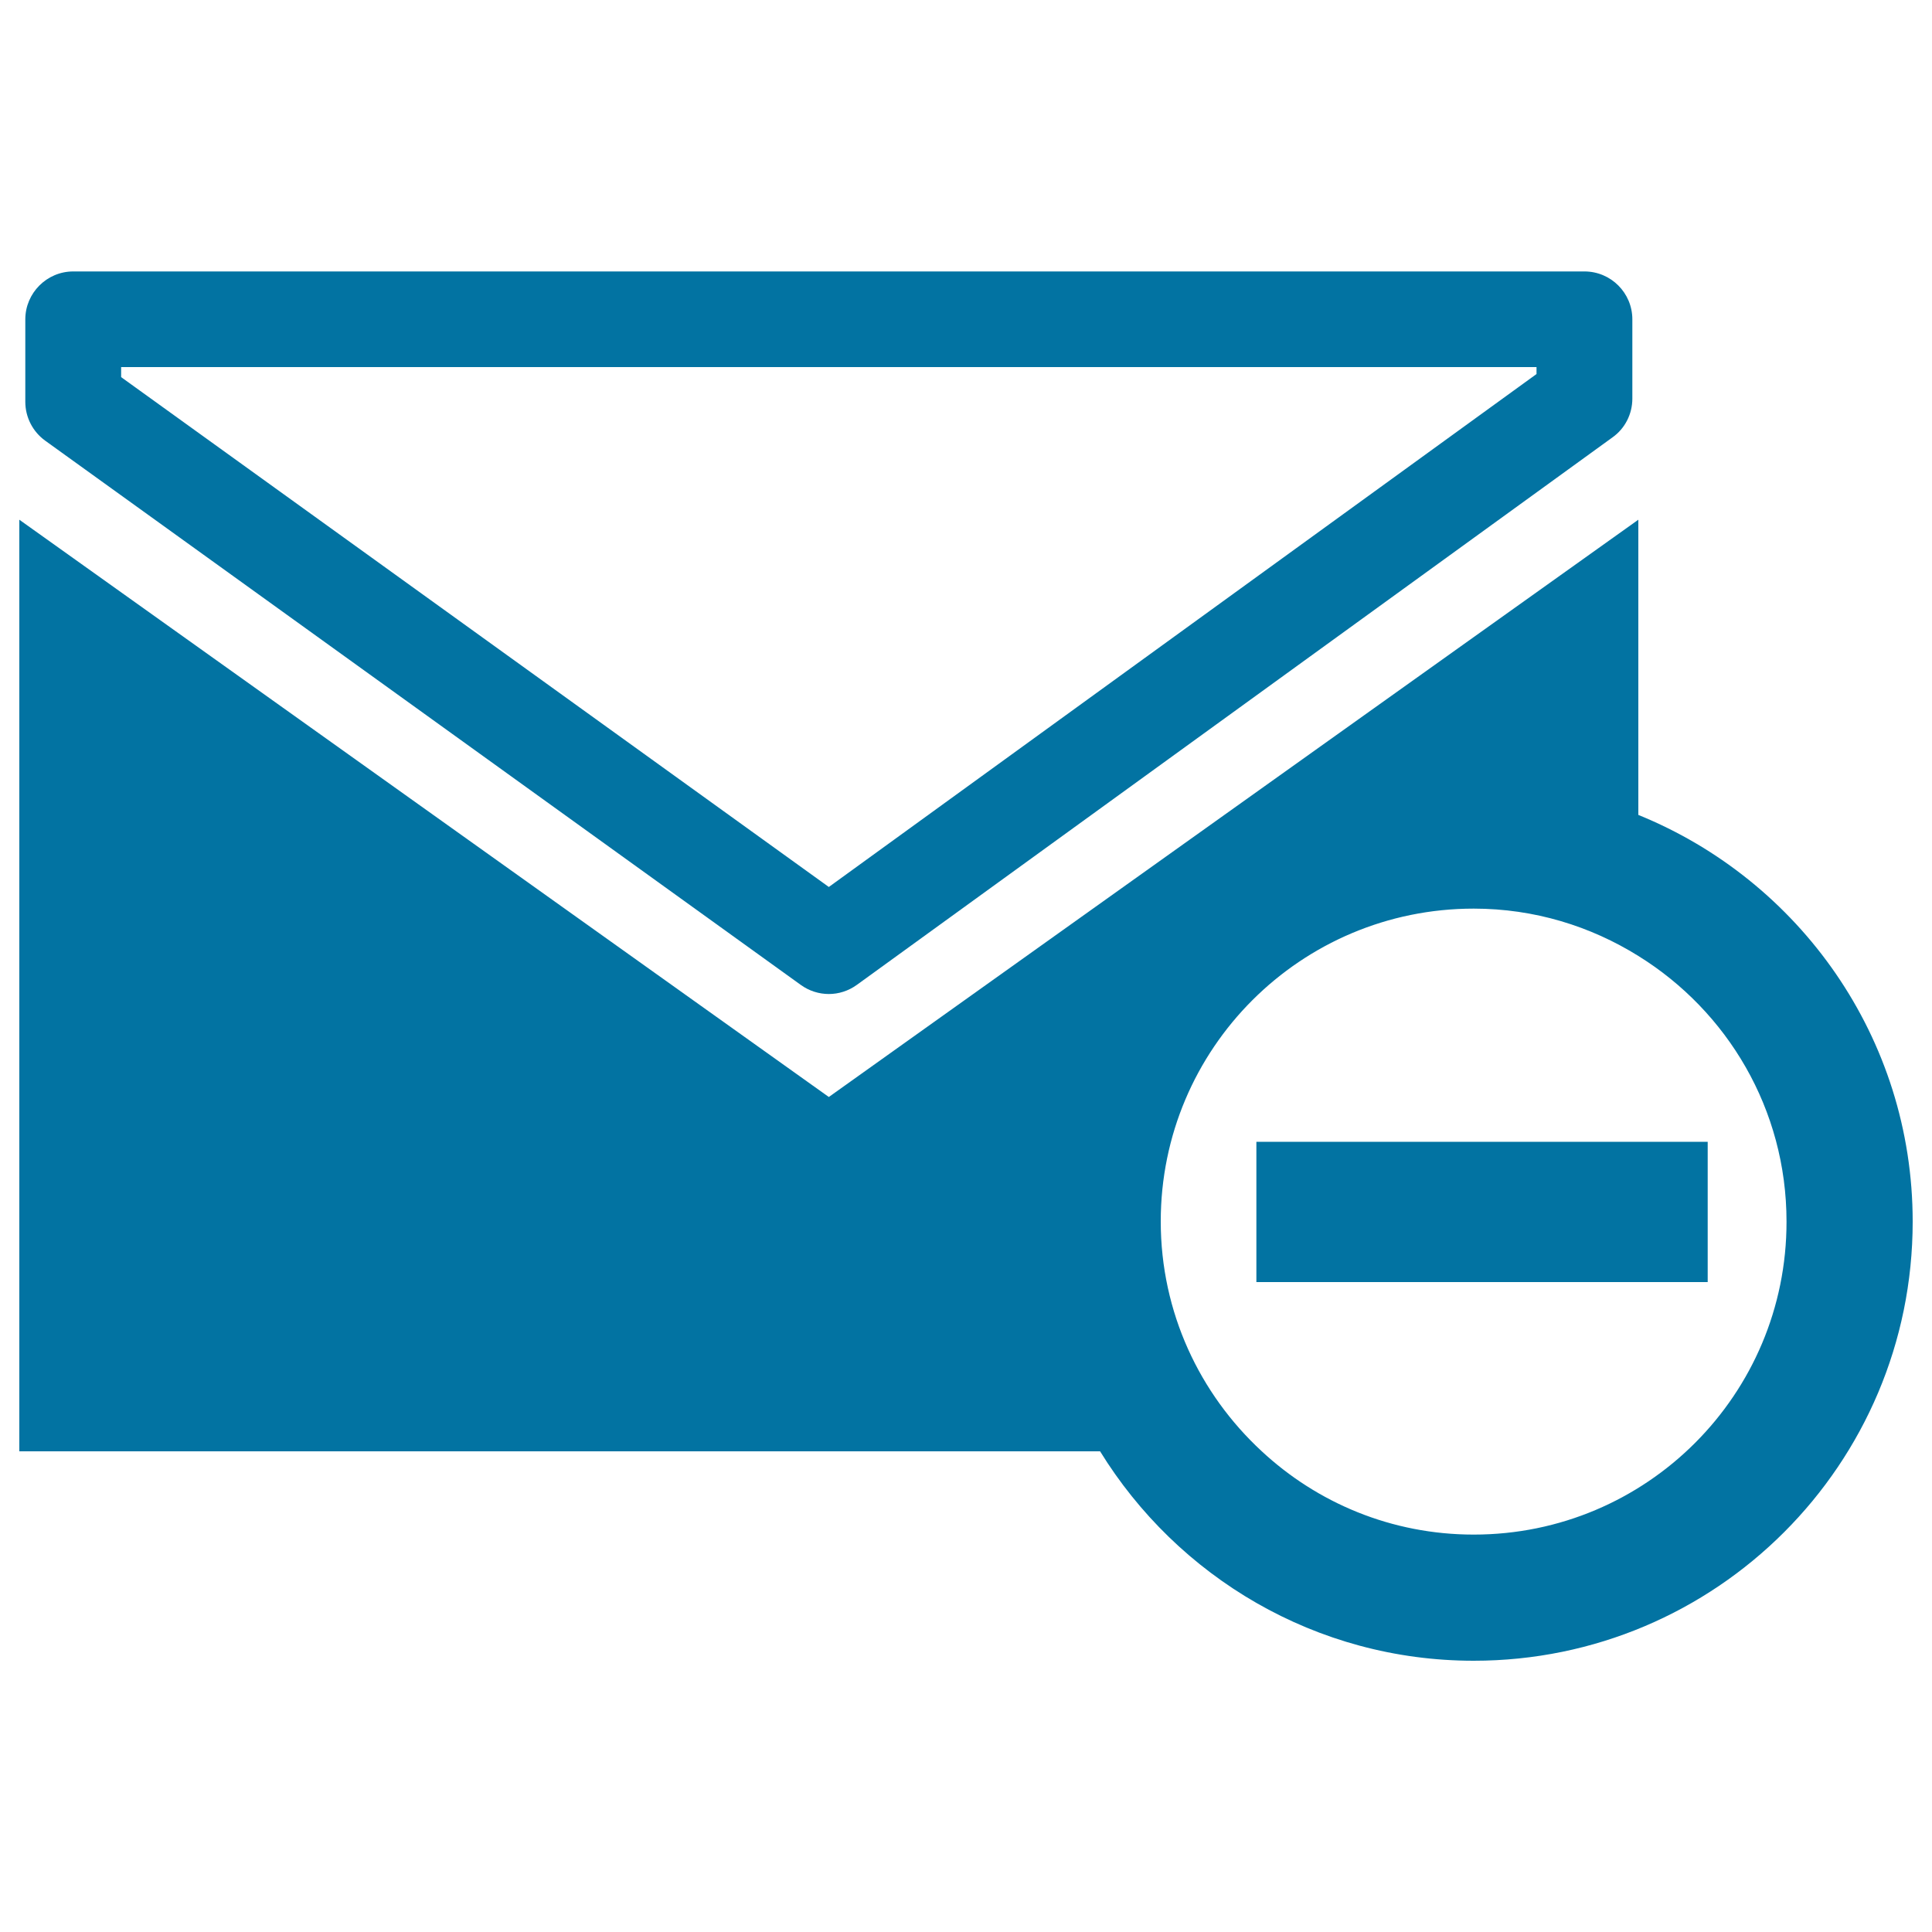 <svg xmlns="http://www.w3.org/2000/svg" viewBox="0 0 1000 1000" style="fill:#0273a2">
<title>Delete Email SVG icon</title>
<g><g><g><g><path d="M429,514.5c-5.1,0-10.2-1.6-14.5-4.7L23.4,228.1c-6.5-4.7-10.3-12.2-10.3-20.1v-42.7c0-13.6,11.1-24.8,24.8-24.8h782.2c13.7,0,24.8,11.1,24.8,24.8v41c0,8-3.8,15.5-10.3,20.1L443.6,509.7C439.2,512.9,434.1,514.5,429,514.5z M62.7,195.2L429,459.1l366.3-265.5v-3.6H62.7V195.2z"/></g></g><g><g><path d="M848,421.8V269L429,567.8L10,269v482.2h559.4c40,64.9,111.6,108.4,193.4,108.4c125.5,0,227.2-101.7,227.2-227.3C990,537.1,931.3,455.6,848,421.8z M762.8,794.3c-42.5,0-81-16.4-109.8-43.2c-32-29.6-52.2-71.8-52.2-118.9c0-89.5,72.5-161.9,162-161.9c31.4,0,60.5,9.1,85.2,24.5c46,28.5,76.7,79.3,76.7,137.5C924.8,721.8,852.3,794.3,762.8,794.3z"/></g></g><g><g><rect x="650.3" y="591" width="233.6" height="72.6"/></g></g></g></g>
</svg>
